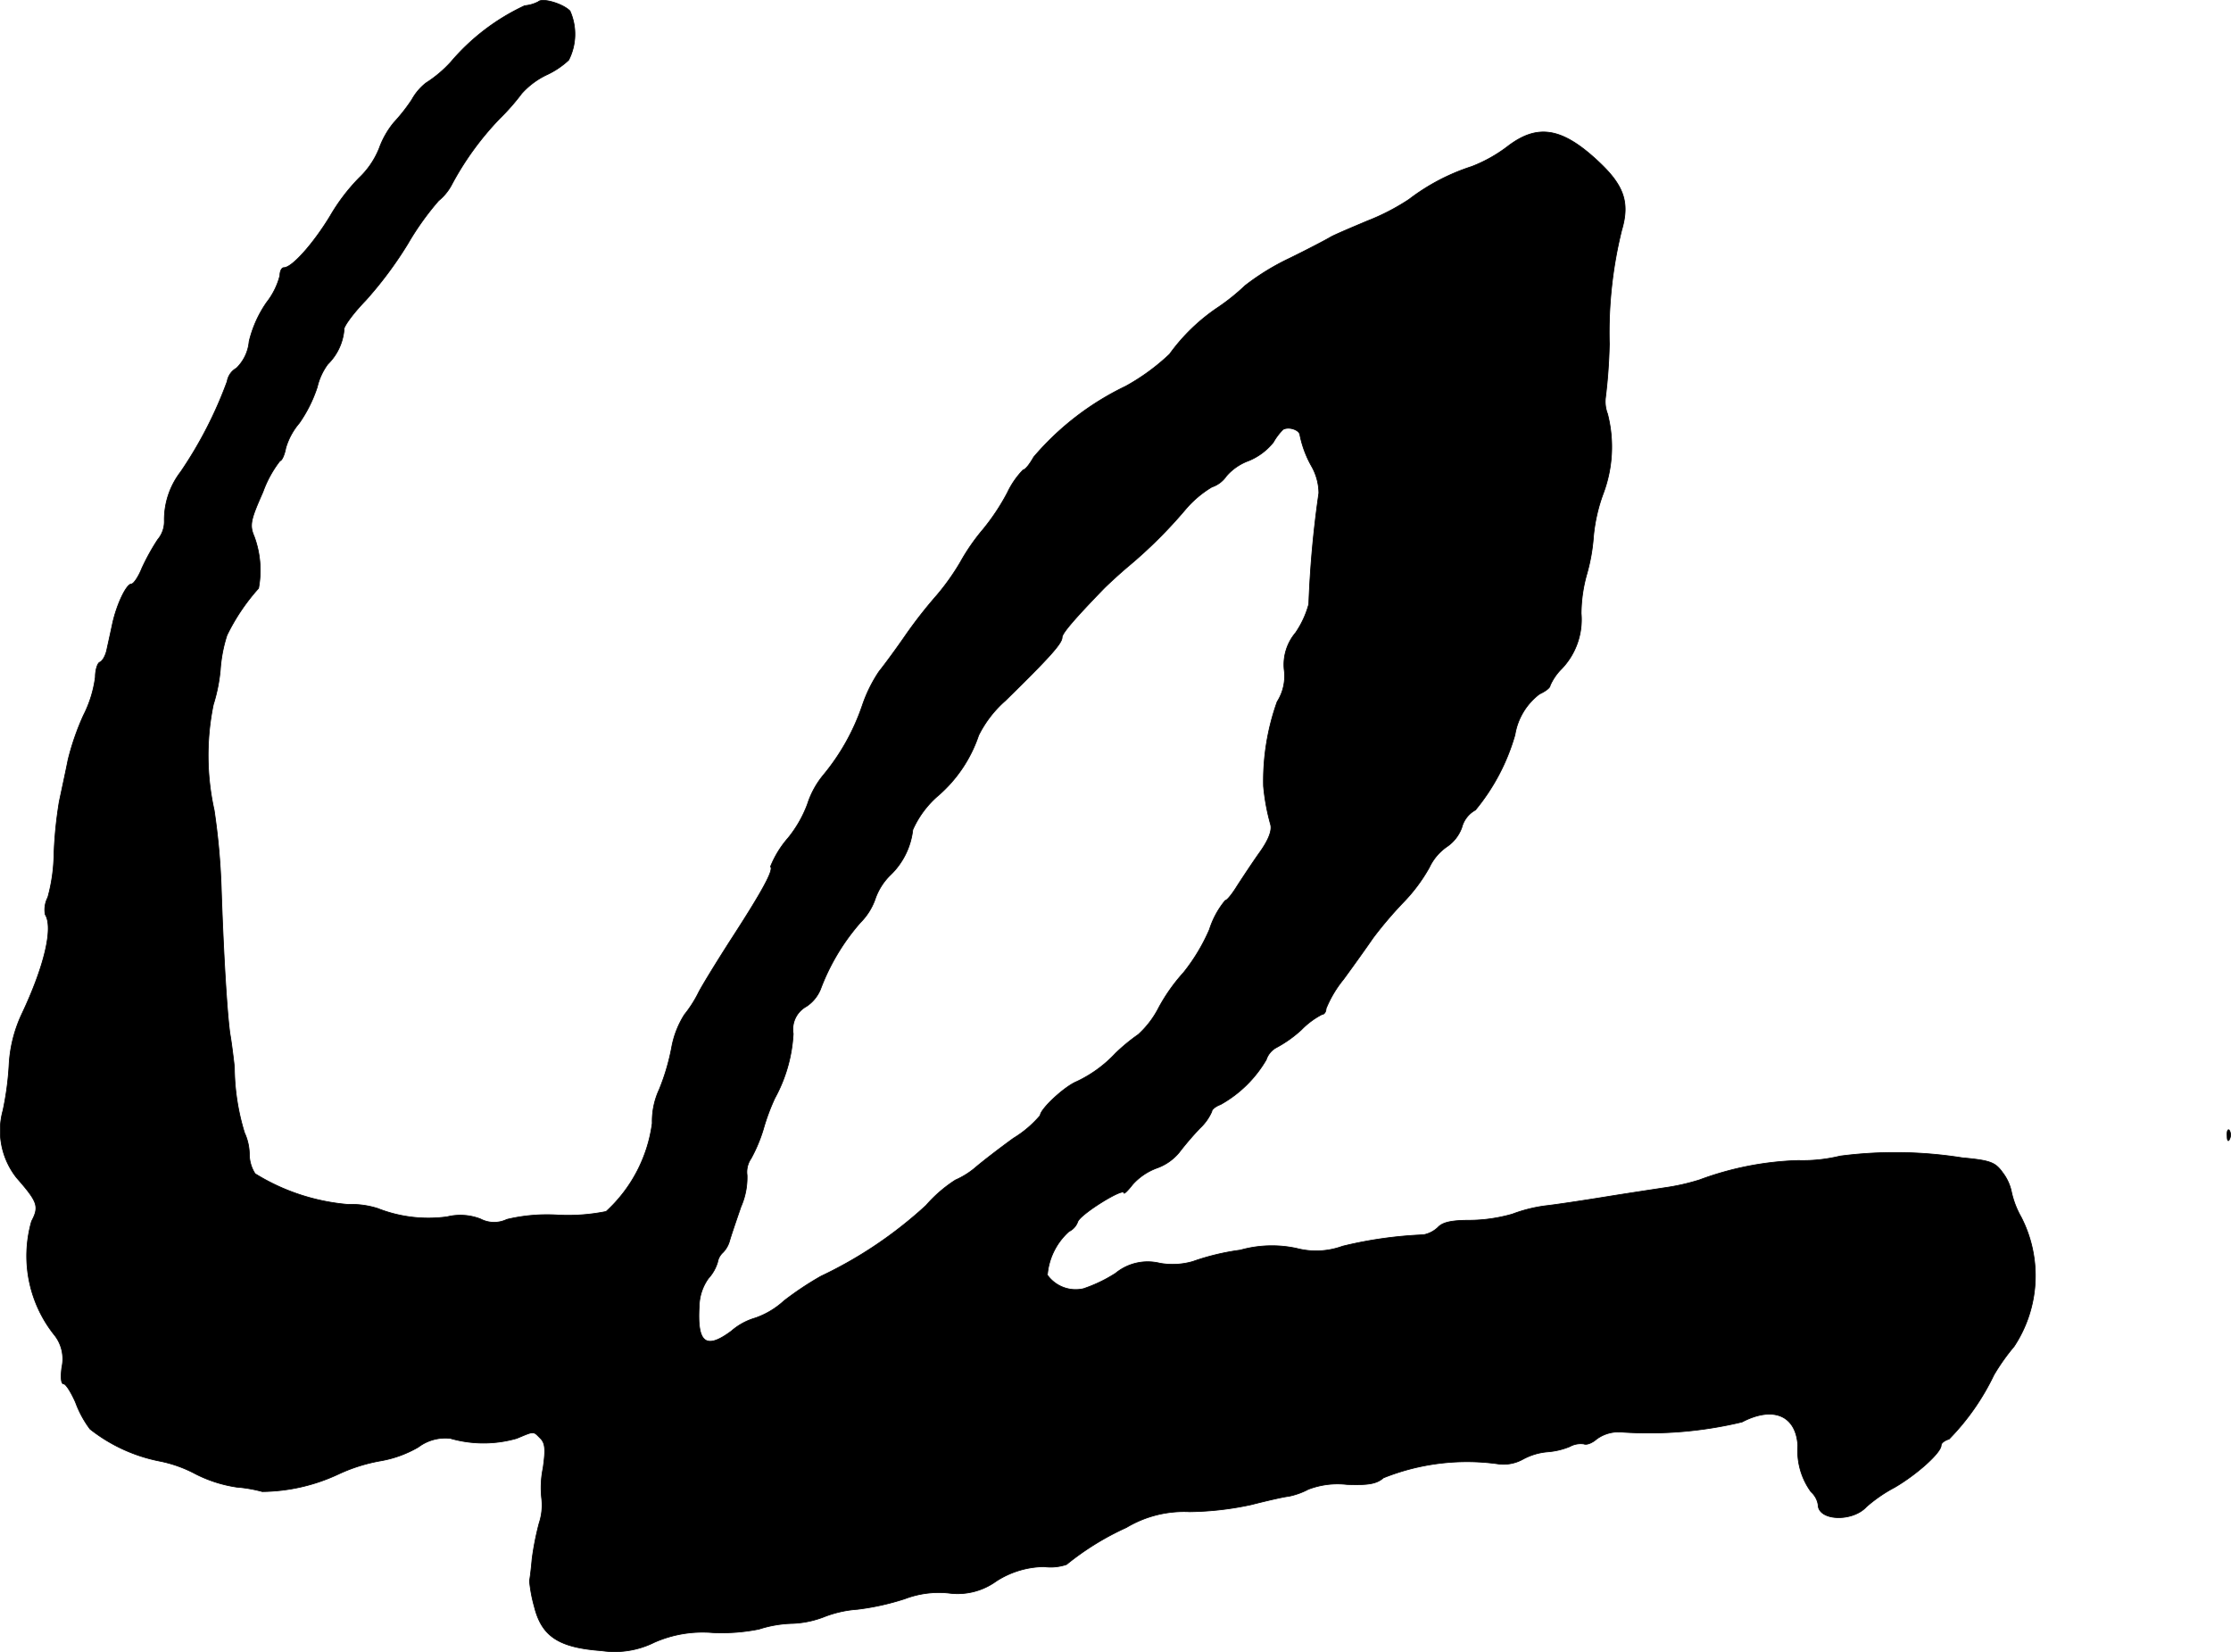 <?xml version="1.0" encoding="UTF-8"?>
<svg xmlns="http://www.w3.org/2000/svg"
     version="1.1"
     width="10.848mm"
     height="8.032mm"
     viewBox="0 0 30.75 22.767">
   <defs>
      <style type="text/css"><![CDATA[
      .a {
        stroke: #000;
        stroke-linecap: round;
        stroke-linejoin: round;
        stroke-width: 0.01px;
      }
    ]]></style>
   </defs>
   <path class="a"
         d="M7.42.023a.498.498,0,0,1-.188.055A2.99,2.99,0,0,0,6.215.853a1.691,1.691,0,0,1-.345.291.758.758,0,0,0-.194.23,2.479,2.479,0,0,1-.248.315,1.195,1.195,0,0,0-.2.351,1.149,1.149,0,0,1-.279.412,2.673,2.673,0,0,0-.4.527c-.224.369-.521.709-.636.709-.03,0-.055.048-.055.109a1.001,1.001,0,0,1-.182.369,1.592,1.592,0,0,0-.242.539.586.586,0,0,1-.176.369.257.257,0,0,0-.127.182,5.663,5.663,0,0,1-.642,1.248,1.082,1.082,0,0,0-.224.672.384.384,0,0,1-.091.26,3.027,3.027,0,0,0-.218.394c-.048.121-.115.218-.145.218-.067,0-.2.273-.26.545-.024.115-.061.279-.079.363s-.061.157-.097.17c-.03.012-.061.103-.061.206a1.623,1.623,0,0,1-.164.527,3.523,3.523,0,0,0-.212.612c-.03.151-.085.406-.121.575a5.653,5.653,0,0,0-.073.727,2.354,2.354,0,0,1-.085.594.369.369,0,0,0-.036.236c.115.182-.012.715-.321,1.369a1.876,1.876,0,0,0-.176.69,4.116,4.116,0,0,1-.085.642,1.046,1.046,0,0,0,.188.927c.291.333.315.394.206.6a1.743,1.743,0,0,0,.321,1.575.53.53,0,0,1,.097.436c-.018.133-.012.23.024.23.03,0,.103.115.164.254a1.44,1.44,0,0,0,.2.369,2.247,2.247,0,0,0,.963.442,1.783,1.783,0,0,1,.491.176,1.842,1.842,0,0,0,.569.182,1.934,1.934,0,0,1,.351.061,2.533,2.533,0,0,0,1.054-.242,2.32,2.32,0,0,1,.581-.182,1.569,1.569,0,0,0,.515-.188.619.619,0,0,1,.442-.121,1.655,1.655,0,0,0,.915,0c.248-.103.224-.103.327,0,.067.067.073.157.036.412a1.332,1.332,0,0,0-.018.424.786.786,0,0,1-.036.333,3.909,3.909,0,0,0-.097.491c-.012.139-.03.279-.036.303a1.985,1.985,0,0,0,.067.357c.103.412.339.563.927.606a1.228,1.228,0,0,0,.727-.115A1.651,1.651,0,0,1,9.825,22.5a2.601,2.601,0,0,0,.636-.048,1.637,1.637,0,0,1,.466-.079,1.342,1.342,0,0,0,.448-.097,1.562,1.562,0,0,1,.442-.097,3.456,3.456,0,0,0,.654-.145,1.317,1.317,0,0,1,.606-.079.906.906,0,0,0,.654-.164,1.243,1.243,0,0,1,.66-.2.681.681,0,0,0,.309-.03,3.778,3.778,0,0,1,.824-.509,1.549,1.549,0,0,1,.872-.218,4.224,4.224,0,0,0,.848-.097c.218-.055.448-.109.515-.115a.99.99,0,0,0,.273-.097,1.132,1.132,0,0,1,.533-.067c.303.012.412-.012.503-.091a3.094,3.094,0,0,1,1.569-.194.55.55,0,0,0,.351-.061.857.857,0,0,1,.339-.103,1.007,1.007,0,0,0,.309-.073.31.31,0,0,1,.194-.036c.042.018.121-.018.176-.067a.511.511,0,0,1,.345-.097,5.491,5.491,0,0,0,1.66-.139c.43-.224.745-.091.769.327a.96.96,0,0,0,.182.636.304.304,0,0,1,.097.176c0,.224.472.242.666.03a2.028,2.028,0,0,1,.388-.267c.303-.176.642-.478.642-.581,0-.03.048-.067.109-.085a3.287,3.287,0,0,0,.618-.884,2.901,2.901,0,0,1,.279-.394,1.767,1.767,0,0,0,.097-1.781,1.243,1.243,0,0,1-.133-.345.652.652,0,0,0-.121-.267c-.103-.145-.17-.17-.557-.206a5.885,5.885,0,0,0-1.684-.024,2.172,2.172,0,0,1-.575.061,4.257,4.257,0,0,0-1.363.267,2.985,2.985,0,0,1-.485.109c-.115.018-.485.073-.818.127s-.703.109-.818.121a2.046,2.046,0,0,0-.46.115,2.18,2.18,0,0,1-.588.085c-.236,0-.369.024-.436.097a.397.397,0,0,1-.2.103,5.68,5.68,0,0,0-1.114.157,1.062,1.062,0,0,1-.636.03,1.607,1.607,0,0,0-.775.024,3.245,3.245,0,0,0-.654.157,1.005,1.005,0,0,1-.454.024.699.699,0,0,0-.612.139,2.009,2.009,0,0,1-.442.212.481.481,0,0,1-.497-.188.906.906,0,0,1,.297-.6.239.239,0,0,0,.121-.133c.03-.103.636-.478.636-.4,0,.024.055-.03.121-.115a.831.831,0,0,1,.327-.224.703.703,0,0,0,.315-.218,4.22,4.22,0,0,1,.285-.333.696.696,0,0,0,.164-.23c0-.03.055-.073.121-.097a1.668,1.668,0,0,0,.63-.618.294.294,0,0,1,.145-.17,1.674,1.674,0,0,0,.339-.242,1.111,1.111,0,0,1,.285-.212c.03,0,.055-.036.055-.079a1.587,1.587,0,0,1,.242-.406c.133-.182.315-.436.406-.569a5.506,5.506,0,0,1,.412-.485,2.298,2.298,0,0,0,.363-.485.721.721,0,0,1,.248-.291.541.541,0,0,0,.2-.26.385.385,0,0,1,.188-.242,2.854,2.854,0,0,0,.545-1.036.883.883,0,0,1,.339-.563c.079-.036.145-.085.145-.115a.747.747,0,0,1,.157-.23A.977.977,0,0,0,21.793,8.454a2.044,2.044,0,0,1,.079-.545,2.552,2.552,0,0,0,.091-.515,2.313,2.313,0,0,1,.133-.588,1.826,1.826,0,0,0,.061-1.102.472.472,0,0,1-.03-.212,7.312,7.312,0,0,0,.055-.751,5.868,5.868,0,0,1,.17-1.569c.115-.388.03-.624-.339-.963-.491-.454-.824-.503-1.23-.194a2.003,2.003,0,0,1-.497.279,2.875,2.875,0,0,0-.866.454,3.052,3.052,0,0,1-.575.297c-.23.097-.46.194-.509.224s-.303.164-.563.291a3.291,3.291,0,0,0-.612.376,2.913,2.913,0,0,1-.369.297,2.62,2.62,0,0,0-.672.648,2.939,2.939,0,0,1-.606.442,3.85,3.85,0,0,0-1.266.975c-.055.097-.115.176-.145.176a1.172,1.172,0,0,0-.218.315,3.011,3.011,0,0,1-.333.503,2.825,2.825,0,0,0-.315.454,3.22,3.22,0,0,1-.327.46,6.386,6.386,0,0,0-.418.533c-.133.194-.303.424-.376.515a1.964,1.964,0,0,0-.23.466,3.029,3.029,0,0,1-.539.963,1.206,1.206,0,0,0-.218.4,1.653,1.653,0,0,1-.267.466,1.382,1.382,0,0,0-.242.394c.048.042-.109.333-.545,1.005-.206.321-.406.648-.448.733a1.692,1.692,0,0,1-.194.303,1.27,1.27,0,0,0-.176.454,3.007,3.007,0,0,1-.17.575,1.037,1.037,0,0,0-.097.466,2.006,2.006,0,0,1-.636,1.217,2.638,2.638,0,0,1-.678.048,2.392,2.392,0,0,0-.69.061.404.404,0,0,1-.363-.006.766.766,0,0,0-.46-.03,1.905,1.905,0,0,1-.957-.115,1.191,1.191,0,0,0-.406-.055,2.886,2.886,0,0,1-1.284-.424.501.501,0,0,1-.079-.273.733.733,0,0,0-.067-.291,3.127,3.127,0,0,1-.139-.902c-.012-.115-.036-.309-.055-.424-.042-.23-.097-1.139-.127-2.059a9.298,9.298,0,0,0-.097-1.06,3.478,3.478,0,0,1-.012-1.454,2.275,2.275,0,0,0,.097-.485,1.978,1.978,0,0,1,.091-.472,2.814,2.814,0,0,1,.436-.648,1.344,1.344,0,0,0-.061-.715c-.067-.157-.048-.23.121-.612a1.554,1.554,0,0,1,.236-.43c.024,0,.061-.079.079-.176A.931.931,0,0,1,4.125,5.831a1.897,1.897,0,0,0,.248-.497.857.857,0,0,1,.145-.315.756.756,0,0,0,.224-.472c-.018-.03.115-.218.297-.406A5.339,5.339,0,0,0,5.621,3.36a3.855,3.855,0,0,1,.424-.594.719.719,0,0,0,.176-.212A4.077,4.077,0,0,1,6.893,1.628a3.001,3.001,0,0,0,.297-.339A1.092,1.092,0,0,1,7.529,1.034a1.157,1.157,0,0,0,.309-.206A.786.786,0,0,0,7.856.15C7.753.047,7.474-.032,7.42.023ZM17.917,5.995a1.454,1.454,0,0,0,.164.436.765.765,0,0,1,.097.363,14.33,14.33,0,0,0-.139,1.532,1.291,1.291,0,0,1-.182.394.681.681,0,0,0-.157.509.658.658,0,0,1-.097.442,3.247,3.247,0,0,0-.188,1.163,2.898,2.898,0,0,0,.097.527c.024.079-.024.212-.151.388-.103.145-.242.357-.309.46-.067.109-.139.2-.164.2a1.184,1.184,0,0,0-.218.4,2.592,2.592,0,0,1-.357.594,2.478,2.478,0,0,0-.339.478,1.298,1.298,0,0,1-.285.376,2.526,2.526,0,0,0-.315.26,1.749,1.749,0,0,1-.533.388c-.176.073-.503.382-.503.466a1.501,1.501,0,0,1-.369.315c-.2.145-.436.327-.527.406a1.121,1.121,0,0,1-.273.17,1.888,1.888,0,0,0-.406.351,5.813,5.813,0,0,1-1.448.975,4.331,4.331,0,0,0-.509.339,1.136,1.136,0,0,1-.394.236.875.875,0,0,0-.333.182c-.351.26-.472.164-.442-.345a.68.68,0,0,1,.127-.382.574.574,0,0,0,.127-.224.234.234,0,0,1,.073-.133.37.37,0,0,0,.091-.157c.018-.067.091-.279.157-.472a1.006,1.006,0,0,0,.085-.436.327.327,0,0,1,.055-.23,2.096,2.096,0,0,0,.17-.406,2.914,2.914,0,0,1,.157-.424,2.075,2.075,0,0,0,.254-.89.36.36,0,0,1,.182-.376.52.52,0,0,0,.194-.236,2.978,2.978,0,0,1,.551-.921.861.861,0,0,0,.2-.315.847.847,0,0,1,.206-.333,1.023,1.023,0,0,0,.315-.63,1.336,1.336,0,0,1,.345-.466,1.899,1.899,0,0,0,.563-.836,1.569,1.569,0,0,1,.369-.478c.606-.594.781-.787.781-.872,0-.055.17-.254.575-.672.067-.067.218-.206.333-.303a6.409,6.409,0,0,0,.787-.781,1.46,1.46,0,0,1,.369-.315.393.393,0,0,0,.2-.151.742.742,0,0,1,.309-.212.848.848,0,0,0,.339-.254.809.809,0,0,1,.133-.176C17.759,5.874,17.911,5.922,17.917,5.995Z"/>
   <path class="a"
         d="M30.697,15.656c0,.067.018.085.036.036a.123.123,0,0,0-.006-.115C30.709,15.553,30.691,15.589,30.697,15.656Z"/>
</svg>
